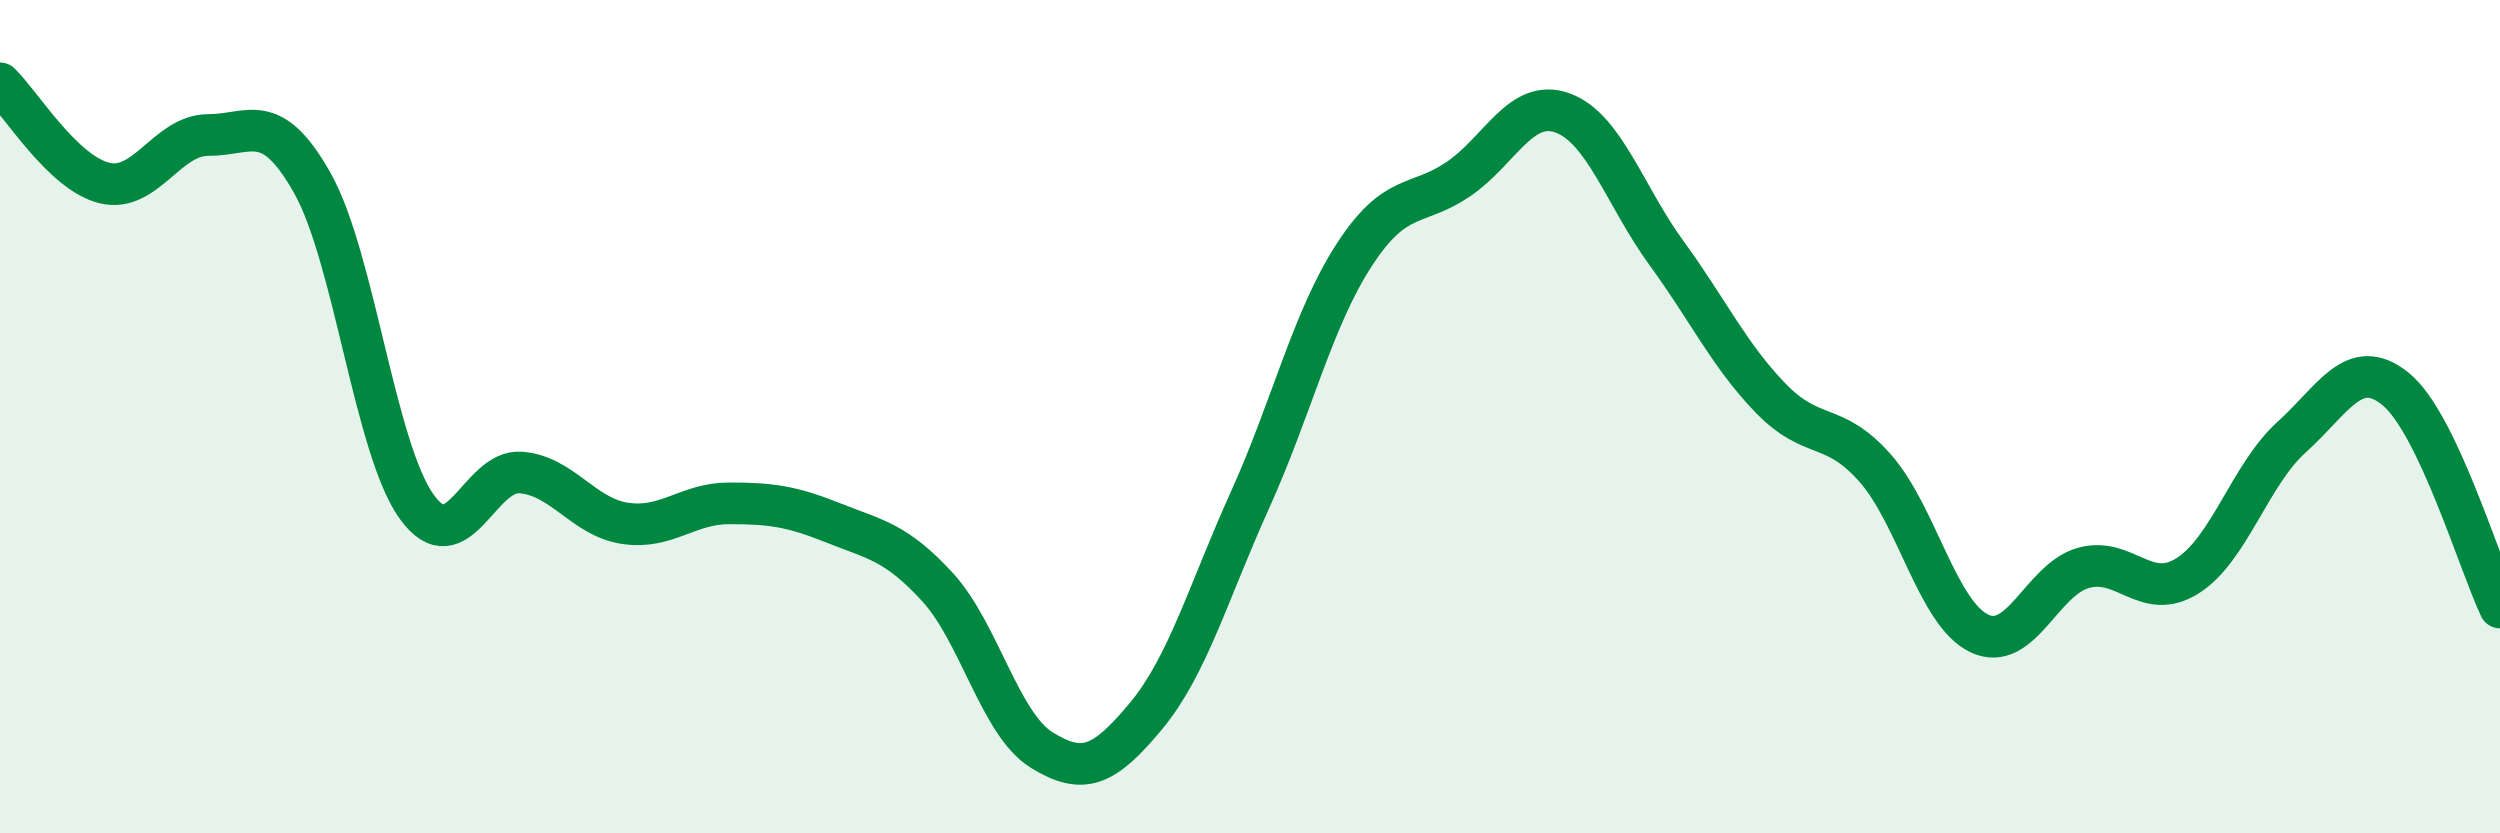 
    <svg width="60" height="20" viewBox="0 0 60 20" xmlns="http://www.w3.org/2000/svg">
      <path
        d="M 0,2 C 0.5,2.48 1.5,4.14 2.5,4.39 C 3.5,4.64 4,3.24 5,3.24 C 6,3.24 6.5,2.62 7.5,4.4 C 8.5,6.18 9,10.77 10,12.16 C 11,13.55 11.5,11.26 12.5,11.34 C 13.5,11.42 14,12.41 15,12.56 C 16,12.71 16.5,12.08 17.5,12.08 C 18.5,12.08 19,12.15 20,12.55 C 21,12.95 21.5,13 22.5,14.09 C 23.5,15.18 24,17.38 25,18 C 26,18.62 26.5,18.39 27.5,17.19 C 28.5,15.99 29,14.21 30,12 C 31,9.79 31.5,7.66 32.5,6.12 C 33.5,4.58 34,4.98 35,4.3 C 36,3.62 36.5,2.35 37.5,2.71 C 38.5,3.07 39,4.71 40,6.08 C 41,7.45 41.5,8.53 42.5,9.56 C 43.5,10.59 44,10.1 45,11.23 C 46,12.36 46.5,14.72 47.5,15.2 C 48.5,15.68 49,13.91 50,13.63 C 51,13.35 51.5,14.45 52.5,13.82 C 53.5,13.19 54,11.39 55,10.49 C 56,9.59 56.5,8.52 57.5,9.34 C 58.5,10.16 59.5,13.53 60,14.58L60 20L0 20Z"
        fill="#008740"
        opacity="0.1"
        stroke-linecap="round"
        stroke-linejoin="round"
      />
      <path
        d="M 0,2 C 0.5,2.48 1.5,4.14 2.5,4.39 C 3.5,4.64 4,3.24 5,3.24 C 6,3.24 6.5,2.62 7.5,4.4 C 8.5,6.18 9,10.77 10,12.16 C 11,13.55 11.5,11.26 12.5,11.34 C 13.5,11.42 14,12.41 15,12.56 C 16,12.71 16.5,12.08 17.5,12.08 C 18.5,12.08 19,12.15 20,12.55 C 21,12.95 21.5,13 22.5,14.09 C 23.5,15.18 24,17.38 25,18 C 26,18.62 26.5,18.39 27.5,17.19 C 28.5,15.99 29,14.21 30,12 C 31,9.79 31.5,7.66 32.5,6.12 C 33.5,4.58 34,4.98 35,4.3 C 36,3.62 36.5,2.35 37.5,2.71 C 38.5,3.07 39,4.71 40,6.08 C 41,7.45 41.5,8.53 42.5,9.56 C 43.5,10.59 44,10.1 45,11.23 C 46,12.36 46.5,14.72 47.5,15.2 C 48.5,15.68 49,13.91 50,13.63 C 51,13.35 51.5,14.45 52.5,13.82 C 53.5,13.19 54,11.39 55,10.49 C 56,9.59 56.5,8.52 57.5,9.34 C 58.5,10.16 59.5,13.53 60,14.58"
        stroke="#008740"
        stroke-width="1"
        fill="none"
        stroke-linecap="round"
        stroke-linejoin="round"
      />
    </svg>
  
